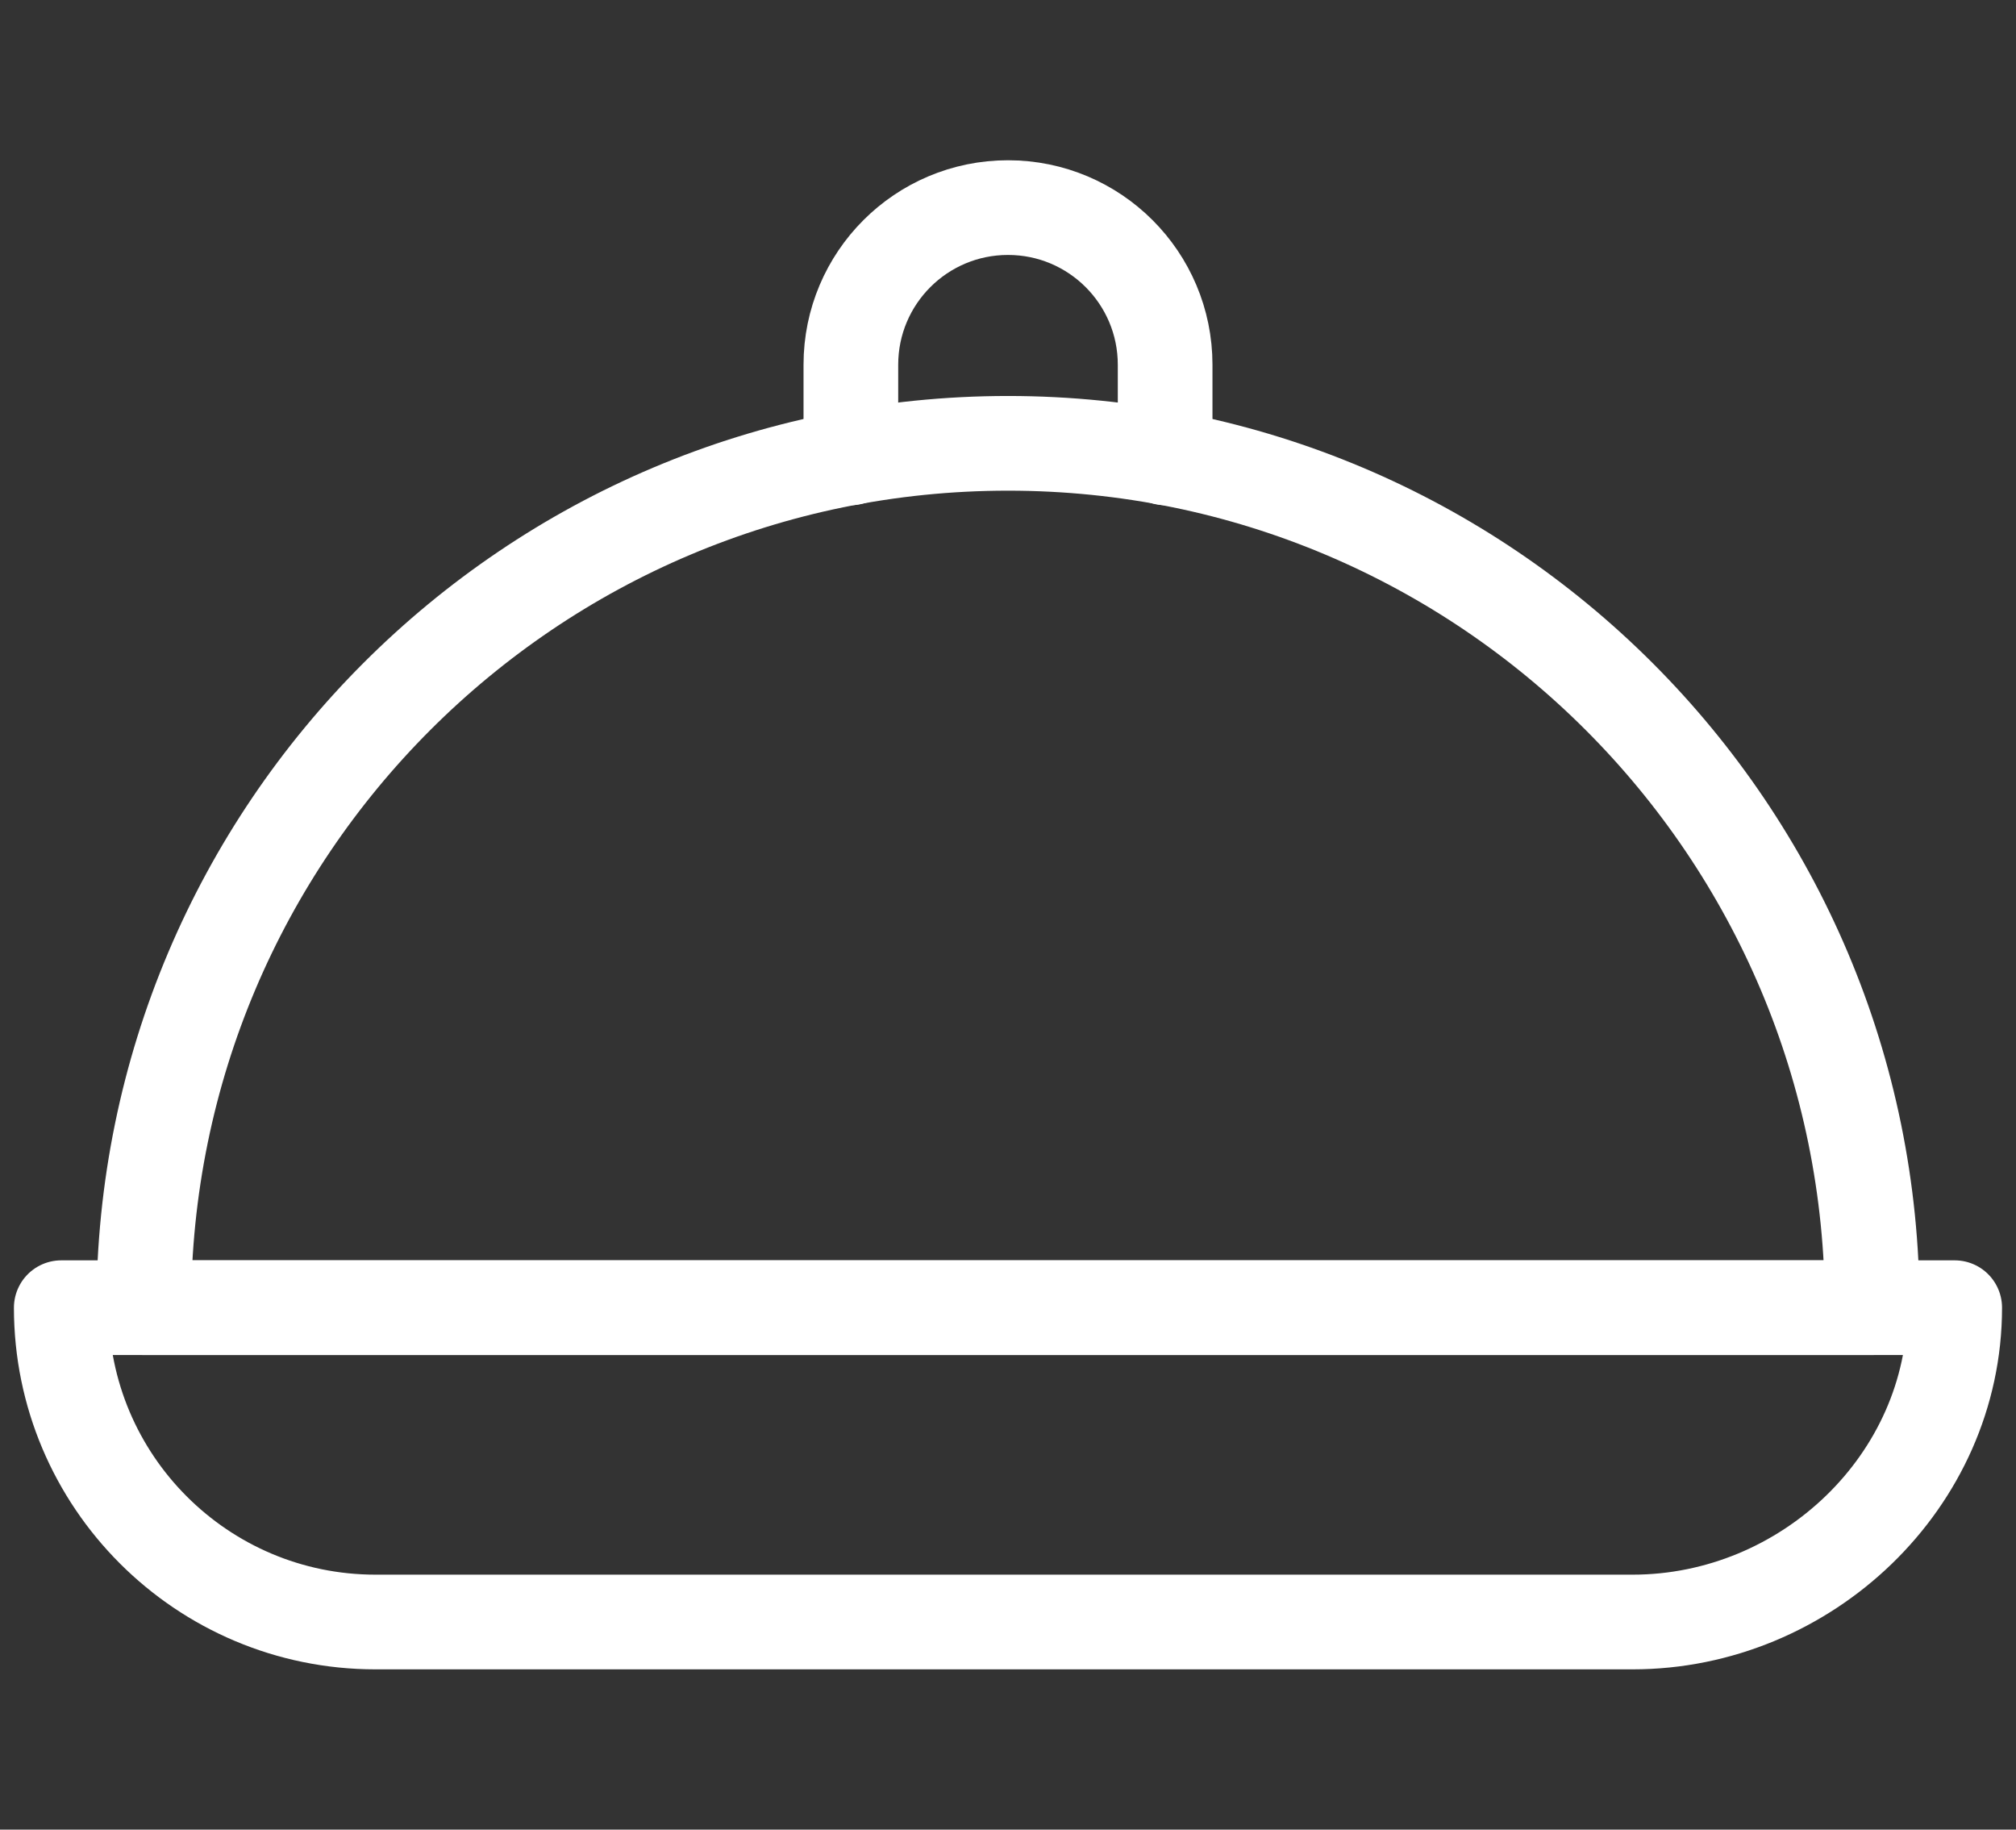 <svg width="54" height="49" viewBox="0 0 54 49" fill="none" xmlns="http://www.w3.org/2000/svg">
<rect x="0" y="0" width="54" height="49" fill="#333333" stroke="none"/>
<path d="M43.73 43.44H10.059C5.41 43.44 1.641 39.671 1.641 35.022H52.358C52.358 39.671 48.379 43.44 43.73 43.44Z" stroke="white" stroke-width="2.536" stroke-miterlimit="10" stroke-linecap="round" stroke-linejoin="round"/>
<path d="M27 11.873C14.215 11.873 3.851 22.238 3.851 35.022H50.149C50.149 22.238 39.785 11.873 27 11.873Z" stroke="white" stroke-width="2.536" stroke-miterlimit="10" stroke-linecap="round" stroke-linejoin="round"/>
<path d="M31.209 12.262V9.769C31.209 7.444 29.325 5.56 27 5.56C24.675 5.56 22.791 7.444 22.791 9.769V12.262" stroke="white" stroke-width="2.536" stroke-miterlimit="10" stroke-linecap="round" stroke-linejoin="round"/>
</svg>
